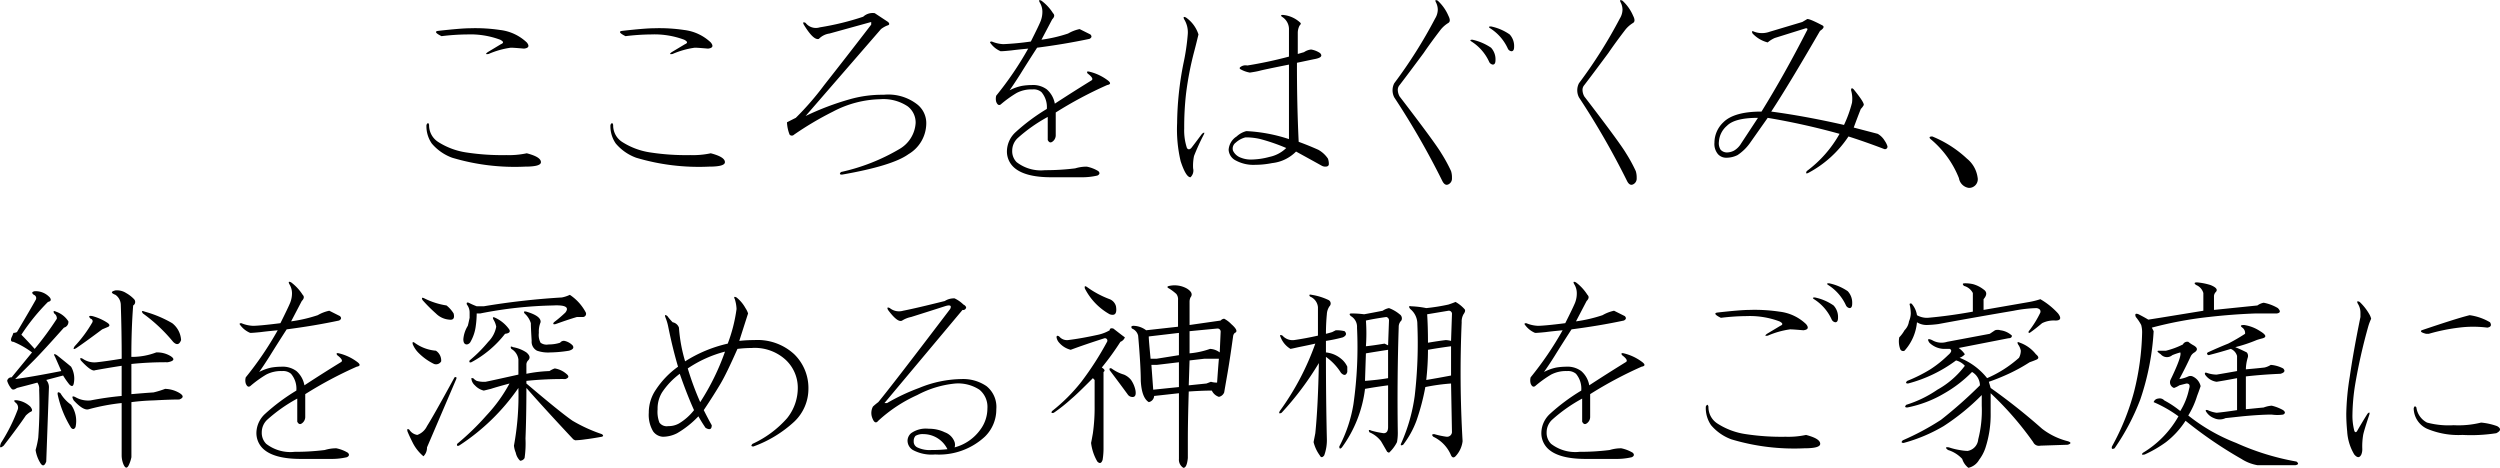 <svg id="hatsumoude_ttl07--SP" xmlns="http://www.w3.org/2000/svg" width="275.157" height="51.5" viewBox="0 0 275.157 51.5">
<defs>
    <style>
      .cls-1 {
        fill-rule: evenodd;
      }
    </style>
  </defs>
  <path id="こころをはぐくみ_絆を深める神棚をご家庭に" data-name="こころをはぐくみ、 絆を深める神棚をご家庭に" class="cls-1" d="M1007.91,1792.79a24.743,24.743,0,0,1,2.83-.19,9.384,9.384,0,0,1,3.62.58c0.39,0.2.42,0.36,0.09,0.49l-1.46.88c-0.26.2-.23,0.26,0.1,0.2a9.3,9.3,0,0,1,2.44-.69c0.26,0,.75.04,1.46,0.1,0.52-.06.62-0.29,0.3-0.68a5.137,5.137,0,0,0-2.93-1.37,18.544,18.544,0,0,0-3.32-.19c-0.59,0-1.76.09-3.52,0.29-0.39.06-.26,0.26,0.39,0.58h0Zm-1.37,9.77c-0.06-.26-0.16-0.26-0.29,0a3.325,3.325,0,0,0,.59,2.05,5.348,5.348,0,0,0,2.24,1.56,24.013,24.013,0,0,0,8.01.98c1.17,0,1.76-.16,1.76-0.49,0-.39-0.52-0.71-1.56-0.98a9.323,9.323,0,0,1-2.25.2,26,26,0,0,1-4.4-.29,7.892,7.892,0,0,1-3.12-1.17,2.17,2.17,0,0,1-.98-1.86h0Zm21.62-9.77a24.743,24.743,0,0,1,2.83-.19,9.35,9.35,0,0,1,3.62.58c0.39,0.2.42,0.36,0.1,0.49l-1.47.88c-0.26.2-.23,0.26,0.1,0.2a9.3,9.3,0,0,1,2.44-.69c0.26,0,.75.04,1.46,0.1,0.53-.06.62-0.29,0.3-0.68a5.137,5.137,0,0,0-2.93-1.37,18.544,18.544,0,0,0-3.32-.19c-0.59,0-1.76.09-3.52,0.29-0.39.06-.26,0.26,0.39,0.58h0Zm-1.36,9.77q-0.1-.39-0.3,0a3.325,3.325,0,0,0,.59,2.05,5.348,5.348,0,0,0,2.24,1.56,24.094,24.094,0,0,0,8.01.98c1.17,0,1.76-.16,1.76-0.49,0-.39-0.52-0.71-1.56-0.98a9.268,9.268,0,0,1-2.25.2,25.784,25.784,0,0,1-4.39-.29,7.884,7.884,0,0,1-3.13-1.17,2.161,2.161,0,0,1-.97-1.86h0Zm28.79-12.3a1.527,1.527,0,0,0-1.27.39,29.815,29.815,0,0,1-4.78,1.17,1.424,1.424,0,0,1-1.56-.49c-0.26-.13-0.33-0.06-0.2.19,0.72,1.18,1.27,1.7,1.66,1.57a2,2,0,0,1,1.17-.59l4.59-1.27v0.29c-1.95,2.54-3.68,4.76-5.17,6.65a31.5,31.5,0,0,1-3.13,3.61c-0.39.19-.71,0.36-0.97,0.49a4.165,4.165,0,0,0,.29,1.36,0.336,0.336,0,0,0,.49,0,35.172,35.172,0,0,1,4.29-2.54,11.643,11.643,0,0,1,5.18-1.36,4.821,4.821,0,0,1,3.03.78,2.239,2.239,0,0,1,.88,1.85,3.559,3.559,0,0,1-1.76,2.84,21.857,21.857,0,0,1-6.45,2.54c-0.19.19-.16,0.29,0.1,0.29q5.565-.975,7.32-2.25a3.958,3.958,0,0,0,1.96-3.32,2.624,2.624,0,0,0-.98-2.15,5.188,5.188,0,0,0-3.71-1.07,12.968,12.968,0,0,0-3.71.49,29.859,29.859,0,0,0-4.88,1.85l8.3-9.57a2.931,2.931,0,0,1,.68-0.39c0.26-.06.29-0.19,0.1-0.39Zm18.35-1.37c-0.26-.13-0.32-0.07-0.19.19a1.942,1.942,0,0,1,.29.98,2.831,2.831,0,0,1-.19,1.07q-0.195.495-1.08,2.25a30.307,30.307,0,0,1-3.03.29,3.671,3.671,0,0,1-1.26-.29c-0.14,0-.2.03-0.2,0.1a2.584,2.584,0,0,0,1.17.97q0.3,0,1.17-.09c0.52-.07,1.14-0.13,1.86-0.2a36.294,36.294,0,0,1-3.52,5.18,1.3,1.3,0,0,0,0,.68c0.13,0.33.3,0.42,0.49,0.29a12.6,12.6,0,0,1,1.76-1.27,3.5,3.5,0,0,1,1.76-.39,1.31,1.31,0,0,1,.97.3,2.535,2.535,0,0,1,.59,1.85,21.64,21.64,0,0,0-3.42,2.54,2.9,2.9,0,0,0-.97,2.05,2.366,2.366,0,0,0,.68,1.76q1.17,1.17,4.2,1.17h3.32a7.362,7.362,0,0,0,1.76-.19c0.26-.13.29-0.3,0.09-0.49a3.893,3.893,0,0,0-1.27-.49,4.382,4.382,0,0,0-1.27.19,26.3,26.3,0,0,1-3.32.2,4.358,4.358,0,0,1-3.12-.88,1.7,1.7,0,0,1-.49-1.27,1.9,1.9,0,0,1,.59-1.37,17.222,17.222,0,0,1,3.32-2.34v2.54c0.13,0.26.29,0.33,0.49,0.2a0.863,0.863,0,0,0,.39-0.69v-2.54a43.977,43.977,0,0,1,5.66-3.02c0.39-.07.42-0.23,0.1-0.49a5.494,5.494,0,0,0-2.05-.98c-0.26-.06-0.33,0-0.2.2q0.78,0.585.39,0.78c-1.36.84-2.7,1.69-4,2.54a2.732,2.732,0,0,0-.88-1.57,2.546,2.546,0,0,0-1.66-.48,7.014,7.014,0,0,0-1.07.09,5.079,5.079,0,0,0-1.37.49c0.32-.45.71-1.04,1.17-1.76,0.52-.84,1.14-1.82,1.86-2.93q3.015-.39,5.76-0.97c0.26-.13.29-0.3,0.1-0.49l-1.18-.59a4.257,4.257,0,0,0-1.27.49,15.827,15.827,0,0,1-2.93.68l1.18-2.24c0.26-.26.29-0.49,0.09-0.68a5.082,5.082,0,0,0-1.27-1.37h0Zm27.24,15.23a17.624,17.624,0,0,0-4.69-.88,2.482,2.482,0,0,0-1.07.59,1.887,1.887,0,0,0-.88,1.46,1.4,1.4,0,0,0,.78,1.18,4.078,4.078,0,0,0,2.15.48,9.449,9.449,0,0,0,1.85-.19,4.348,4.348,0,0,0,2.64-1.27c0.71,0.39,1.66.91,2.83,1.56a0.809,0.809,0,0,0,.39.1c0.26,0,.39-0.1.39-0.29a1.742,1.742,0,0,0-.1-0.59,3.062,3.062,0,0,0-1.07-.98c-0.72-.32-1.43-0.61-2.15-0.87q-0.2-4.2-.19-8.7l1.85-.39c0.78-.13,1.01-0.35.69-0.68a2.487,2.487,0,0,0-.98-0.39,1.677,1.677,0,0,0-.78.29l-0.69.2v-2.35a1.738,1.738,0,0,1,.2-0.78c0.13-.13.16-0.23,0.1-0.29a3.216,3.216,0,0,0-1.96-.88c-0.19,0-.23.07-0.09,0.2a1.6,1.6,0,0,1,.78,1.46v2.93a46.138,46.138,0,0,1-4.59.98,0.915,0.915,0,0,0-.78.19,0.121,0.121,0,0,0,0,.2,3.187,3.187,0,0,0,1.07.39c0.45-.07.81-0.13,1.07-0.2,0.2-.06,1.27-0.29,3.23-0.68v8.2Zm-10.45-9.57c0.19-.71.35-1.37,0.49-1.95a3.633,3.633,0,0,0-1.37-1.86c-0.26-.13-0.33-0.06-0.2.2a2.717,2.717,0,0,1,.39,1.66,23.955,23.955,0,0,1-.48,3.22,35.19,35.19,0,0,0-.69,6.54,15.218,15.218,0,0,0,.39,4.2c0.39,1.18.75,1.76,1.08,1.76a1.007,1.007,0,0,0,.29-0.98,5.308,5.308,0,0,1,.1-1.36,25.191,25.191,0,0,1,1.07-2.35c0.13-.26.07-0.29-0.19-0.09-0.53.71-.92,1.23-1.18,1.56q-0.285.285-.48,0a6.187,6.187,0,0,1-.3-2.15,33,33,0,0,1,.2-3.81,35.09,35.09,0,0,1,.88-4.59h0Zm5.66,9.38a6.808,6.808,0,0,1,1.66.19,21.1,21.1,0,0,1,2.83.98,3.712,3.712,0,0,1-1.85.98,8.037,8.037,0,0,1-2.05.29,2.923,2.923,0,0,1-1.08-.2,1.5,1.5,0,0,1-.88-0.78,0.8,0.8,0,0,1,.3-0.88,2.534,2.534,0,0,1,1.07-.58h0Zm26.83-8.3a0.531,0.531,0,0,0,.39.29c0.2,0,.3-0.16.3-0.49a1.879,1.879,0,0,0-.49-1.37,5.913,5.913,0,0,0-2.05-.88c-0.26,0-.3.07-0.1,0.2a5.163,5.163,0,0,1,1.95,2.25h0Zm2.05-1.47a0.506,0.506,0,0,0,.39.29q0.3,0,.3-0.48a1.879,1.879,0,0,0-.49-1.37,5.555,5.555,0,0,0-2.05-.88c-0.26,0-.29.07-0.1,0.2a5.187,5.187,0,0,1,1.95,2.24h0Zm-7.71-5.27c-0.26-.13-0.33-0.07-0.2.19a1.771,1.771,0,0,1,.2.78,1.914,1.914,0,0,1-.29.98,52.318,52.318,0,0,1-4.5,7.13,1.7,1.7,0,0,0,0,1.56,86.557,86.557,0,0,1,5.28,9.18c0.19,0.39.42,0.52,0.68,0.39a0.7,0.7,0,0,0,.39-0.68,2.344,2.344,0,0,0-.1-0.78,16.758,16.758,0,0,0-1.07-1.96q-0.69-1.17-4.59-6.25a1.523,1.523,0,0,1-.2-0.68,0.783,0.783,0,0,1,.2-0.58c0.85-1.11,1.72-2.28,2.64-3.52,0.58-.85,1.2-1.69,1.85-2.54a3.233,3.233,0,0,1,.88-0.78q0.3-.195,0-0.78a4.842,4.842,0,0,0-1.17-1.66h0Zm20.33,0c-0.26-.13-0.33-0.07-0.2.19a1.771,1.771,0,0,1,.2.78,1.914,1.914,0,0,1-.29.98,52.318,52.318,0,0,1-4.5,7.13,1.7,1.7,0,0,0,0,1.56,86.557,86.557,0,0,1,5.28,9.18c0.19,0.39.42,0.52,0.68,0.39a0.7,0.7,0,0,0,.39-0.68,2.344,2.344,0,0,0-.1-0.78,16.758,16.758,0,0,0-1.07-1.96q-0.69-1.17-4.59-6.25a1.523,1.523,0,0,1-.2-0.68,0.783,0.783,0,0,1,.2-0.58c0.85-1.11,1.72-2.28,2.64-3.52,0.58-.85,1.2-1.69,1.85-2.54a3.233,3.233,0,0,1,.88-0.78q0.3-.195,0-0.78a4.842,4.842,0,0,0-1.17-1.66h0Zm20.28,2.05-0.49.29-3.61,1.08a2.468,2.468,0,0,1-1.66,0c-0.27-.13-0.33-0.07-0.2.19a3.452,3.452,0,0,0,1.66.98,3.186,3.186,0,0,1,.78-0.49l3.42-1.07c0.19,0,.23.09,0.1,0.29q-2.445,4.785-4.98,8.88c-2.02,0-3.42.4-4.2,1.18a3.091,3.091,0,0,0-.98,2.24,1.739,1.739,0,0,0,.39,1.27,1.21,1.21,0,0,0,.88.39,2.754,2.754,0,0,0,1.27-.29,5.247,5.247,0,0,0,1.46-1.46l1.86-2.64a77.818,77.818,0,0,1,7.91,1.76,13.024,13.024,0,0,1-3.61,4.1c-0.13.26-.07,0.32,0.19,0.19a12.1,12.1,0,0,0,4.4-4c1.23,0.39,2.54.85,3.9,1.37a0.273,0.273,0,0,0,.39-0.3,2.248,2.248,0,0,0-.29-0.58,2.16,2.16,0,0,0-.78-0.78l-2.64-.69c0.26-.71.52-1.4,0.78-2.05a1.7,1.7,0,0,0,.3-0.39c0.13-.13-0.23-0.71-1.08-1.76-0.19-.19-0.29-0.16-0.29.1a3.355,3.355,0,0,1,.1,1.37,13.533,13.533,0,0,1-.88,2.44q-4.3-.975-8.01-1.47,1.86-2.82,5.37-8.88c0.39-.26.49-0.46,0.29-0.59-1.1-.58-1.69-0.81-1.75-0.68h0Zm-5.37,10.84-1.86,2.83a2.207,2.207,0,0,1-.78.78,1.738,1.738,0,0,1-.78.2,0.948,0.948,0,0,1-.69-0.3,1.317,1.317,0,0,1-.19-0.87,2.5,2.5,0,0,1,.88-1.76c0.58-.59,1.72-0.88,3.42-0.88h0Zm19.19,2.05c-0.32,0-.39.1-0.19,0.29a10.7,10.7,0,0,1,3.12,4.3,1.285,1.285,0,0,0,1.08,1.07,0.955,0.955,0,0,0,.97-1.17,3.225,3.225,0,0,0-1.17-2.05,12.462,12.462,0,0,0-3.81-2.44h0Zm-196.746,19.28c-0.327-.13-0.391-0.06-0.2.2a17.618,17.618,0,0,1,3.321,3.12c0.39,0.39.683,0.33,0.879-.19a2.534,2.534,0,0,0-.977-1.86,12.647,12.647,0,0,0-3.027-1.27h0Zm-12.11-2.25c-0.326.07-.358,0.2-0.1,0.4a0.381,0.381,0,0,1,.195.58c-0.327.59-1.01,1.76-2.051,3.52a0.931,0.931,0,0,1-.39.09,3.817,3.817,0,0,1-.2.49c-0.131.33-.065,0.49,0.2,0.49a9.272,9.272,0,0,1,2.05,1.17l-2.246,2.74a0.462,0.462,0,0,0-.488.39,2.429,2.429,0,0,0,.488.88c0.13,0.13.325,0.09,0.586-.1,0.781-.2,1.529-0.39,2.246-0.59a1.129,1.129,0,0,1,.2.78,49.663,49.663,0,0,1-.1,5.28,10.323,10.323,0,0,1-.293,1.36,3.764,3.764,0,0,0,.488,1.37c0.26,0.46.489,0.42,0.684-.1l0.293-8.1a1.206,1.206,0,0,0-.293-0.88l1.855-.49a8.937,8.937,0,0,0,.684.98c0.259,0.26.423,0.23,0.488-.1a2.627,2.627,0,0,0-.293-1.85c-0.39-.33-0.912-0.75-1.562-1.27-0.327-.2-0.391-0.13-0.2.19q0.39,0.885.684,1.56c-2.344.46-4.037,0.75-5.078,0.88,0.781-.78,1.465-1.46,2.051-2.05q0.975-.975,3.32-3.61a0.641,0.641,0,0,0,.488-0.69,2.637,2.637,0,0,0-1.367-1.07c-0.261-.13-0.326-0.06-0.195.2a0.648,0.648,0,0,1,.293.58,34.064,34.064,0,0,1-2.442,3.32q-0.879-.975-1.464-1.56a22.481,22.481,0,0,1,2.929-3.61c0.325-.07.391-0.23,0.2-0.49a2.114,2.114,0,0,0-1.661-.69h0Zm8.887-.09c-0.522.13-.522,0.29,0,0.49a1.381,1.381,0,0,1,.586,1.07q0.1,2.925.1,5.96-1.758.285-2.735,0.39a2.261,2.261,0,0,1-1.562-.39c-0.261-.13-0.327-0.07-0.2.19q1.173,1.275,1.563,1.08c0.716-.13,1.692-0.3,2.93-0.49v3.32a33.952,33.952,0,0,0-3.418.49,2.781,2.781,0,0,1-1.563-.3q-0.684-.39-0.293.3c0.716,0.78,1.27,1.1,1.66.97a22.7,22.7,0,0,1,3.614-.68v5.76a2.613,2.613,0,0,0,.195.98c0.2,0.45.391,0.49,0.586,0.1a3.76,3.76,0,0,0,.293-0.88v-6.06a24,24,0,0,1,2.441-.19c1.3-.07,2.246-0.1,2.832-0.1q0.781-.3-0.1-0.78a3.255,3.255,0,0,0-1.465-.39,10.228,10.228,0,0,1-1.27.39c-0.912.06-1.725,0.13-2.441,0.19v-3.32a36.743,36.743,0,0,1,4-.19q1.073-.2.293-0.69a2.819,2.819,0,0,0-1.563-.39,7.46,7.46,0,0,1-2.734.49c0-2.02.064-3.91,0.2-5.66a0.445,0.445,0,0,0,.1-0.69,3.759,3.759,0,0,0-.879-0.68,1.86,1.86,0,0,0-1.172-.29h0Zm-2.539,2.83c-0.391-.07-0.456.03-0.195,0.29a0.276,0.276,0,0,1,.195.39,14.1,14.1,0,0,1-1.953,2.64c-0.2.33-.131,0.39,0.2,0.19,0.846-.58,1.79-1.27,2.832-2.05l0.684-.29c0.195-.13.13-0.29-0.2-0.49a5.61,5.61,0,0,0-1.563-.68h0Zm-2.344,9.76a4.212,4.212,0,0,1-1.172-1.27c-0.261-.19-0.358-0.12-0.293.2a11.5,11.5,0,0,0,1.465,3.61c0.2,0.2.357,0.17,0.489-.09a3.109,3.109,0,0,0-.489-2.45h0Zm-5.859-.48c-0.456-.07-0.522.03-0.2,0.29a0.672,0.672,0,0,1,.2.68,19.233,19.233,0,0,1-1.856,3.71c-0.2.53-.1,0.62,0.293,0.3,1.107-1.43,1.92-2.54,2.442-3.32a3.153,3.153,0,0,1,.488-0.39c0.259-.07.259-0.26,0-0.59a2.676,2.676,0,0,0-1.367-.68h0Zm30.079-12.99c-0.261-.13-0.327-0.07-0.2.19a1.889,1.889,0,0,1,.293.98,2.831,2.831,0,0,1-.2,1.07q-0.2.495-1.074,2.25c-1.563.2-2.573,0.29-3.027,0.29a3.684,3.684,0,0,1-1.27-.29c-0.131,0-.2.03-0.2,0.1a2.582,2.582,0,0,0,1.172.97q0.293,0,1.171-.09c0.521-.07,1.139-0.13,1.856-0.2a36.45,36.45,0,0,1-3.516,5.18,1.2,1.2,0,0,0,0,.68c0.13,0.33.293,0.42,0.489,0.29a12.512,12.512,0,0,1,1.757-1.27,3.515,3.515,0,0,1,1.758-.39,1.33,1.33,0,0,1,.977.3,2.535,2.535,0,0,1,.586,1.85,21.7,21.7,0,0,0-3.418,2.54,2.9,2.9,0,0,0-.977,2.05,2.384,2.384,0,0,0,.684,1.76q1.172,1.17,4.2,1.17h3.32a7.3,7.3,0,0,0,1.758-.19c0.26-.13.293-0.3,0.1-0.49a3.943,3.943,0,0,0-1.27-.49,4.293,4.293,0,0,0-1.269.19,26.44,26.44,0,0,1-3.321.2,4.353,4.353,0,0,1-3.125-.88,1.709,1.709,0,0,1-.488-1.27,1.9,1.9,0,0,1,.586-1.37,17.158,17.158,0,0,1,3.32-2.34v2.54c0.13,0.26.293,0.33,0.489,0.2a0.865,0.865,0,0,0,.39-0.69v-2.54a44.181,44.181,0,0,1,5.664-3.02c0.391-.07.423-0.23,0.1-0.49a5.462,5.462,0,0,0-2.051-.98c-0.261-.06-0.326,0-0.195.2q0.78,0.585.391,0.78-2.052,1.26-4,2.54a2.72,2.72,0,0,0-.879-1.57,2.557,2.557,0,0,0-1.66-.48,7.118,7.118,0,0,0-1.075.09,5.185,5.185,0,0,0-1.367.49c0.325-.45.716-1.04,1.172-1.76,0.52-.84,1.138-1.82,1.856-2.93q3.025-.39,5.761-0.97c0.26-.13.293-0.3,0.1-0.49l-1.172-.59a4.218,4.218,0,0,0-1.27.49,16.036,16.036,0,0,1-2.929.68l1.172-2.24c0.259-.26.293-0.49,0.1-0.68a5.2,5.2,0,0,0-1.269-1.37h0Zm17.982,10.45q-2.34,4.29-3.03,5.37a1.9,1.9,0,0,1-1.07.97,1.279,1.279,0,0,1-.88-0.58c-0.2-.13-0.26-0.07-0.2.19,0.13,0.33.33,0.75,0.59,1.27a4.743,4.743,0,0,0,1.17,1.47,1.323,1.323,0,0,0,.39-0.98l3.22-7.52c0.07-.19,0-0.26-0.19-0.19h0Zm6.44-3.32c-0.26-.13-0.32-0.07-0.19.19a1.572,1.572,0,0,1,.78,1.17v1.66c-1.76.39-2.96,0.66-3.61,0.79a2.961,2.961,0,0,1-.98-0.1,1.459,1.459,0,0,1-.39-0.3h-0.2a1.125,1.125,0,0,0,.39.79,1.96,1.96,0,0,0,.98.58c0.26-.06.52-0.13,0.78-0.19,0.39-.13,1.08-0.33,2.05-0.59a16.666,16.666,0,0,1-2.54,3.52,28.493,28.493,0,0,1-3.22,3.12c-0.06.2,0,.26,0.2,0.2a23.417,23.417,0,0,0,6.54-6.35,30.434,30.434,0,0,1-.49,6.35,2.769,2.769,0,0,0,.2.78,1.676,1.676,0,0,0,.48.88,0.569,0.569,0,0,0,.49-0.3,11.245,11.245,0,0,0,.1-2.14c0.06-1.5.1-3.36,0.1-5.57q2.055,2.34,5.17,5.66l0.2,0.1a9.342,9.342,0,0,0,1.07-.1c0.52-.06,1.14-0.16,1.86-0.29,0.19-.06.19-0.16,0-0.29a16.932,16.932,0,0,1-3.22-1.47q-1.275-.87-5.08-4.1v-0.29a37.941,37.941,0,0,1,4.29-.2c0.4-.13.43-0.32,0.1-0.58a2.55,2.55,0,0,0-1.27-.59,2.619,2.619,0,0,0-.58.29,15.358,15.358,0,0,0-2.54.3v-0.98a0.655,0.655,0,0,1,.19-0.49c0.26-.26.2-0.55-0.19-0.88a3.809,3.809,0,0,0-1.47-.58h0Zm5.37-5.47a81.153,81.153,0,0,0-8.59.97h-0.78a8.224,8.224,0,0,1-.88-0.39c-0.2-.06-0.26,0-0.2.2a1.4,1.4,0,0,1,.3.88v0.58c-0.07.33-.13,0.62-0.2,0.88a3.311,3.311,0,0,0-.49,1.47c0,0.39.13,0.58,0.39,0.58a0.534,0.534,0,0,0,.4-0.29,4.677,4.677,0,0,0,.58-1.76,10.238,10.238,0,0,0,.1-1.36h0.39a45.383,45.383,0,0,1,8.01-.88c1.36-.07,1.82.19,1.36,0.78a14.225,14.225,0,0,1-1.26,1.07c-0.14.2-.07,0.26,0.19,0.2q1.365-.495,2.34-0.78h0.69a0.355,0.355,0,0,0,.29-0.49,5.288,5.288,0,0,0-1.76-1.95,3.637,3.637,0,0,1-.88.29h0Zm-15.13.1c-0.26-.13-0.33-0.07-0.2.19a16.994,16.994,0,0,0,1.47,1.47,2.326,2.326,0,0,0,1.46.68c0.46,0.07.62-.16,0.49-0.68a3.408,3.408,0,0,0-.78-0.88,8.2,8.2,0,0,1-2.44-.78h0Zm11.23,1.46c-0.26-.06-0.33,0-0.2.2a2.353,2.353,0,0,1,.69,1.07q0,0.495.09,1.95a1.1,1.1,0,0,0,.59,1.08,3.718,3.718,0,0,0,1.46.19,14.072,14.072,0,0,0,2.06-.19c0.45-.13.58-0.33,0.39-0.59a1.768,1.768,0,0,0-.88-0.49,0.511,0.511,0,0,0-.49.2,4.023,4.023,0,0,1-1.27.19,1.11,1.11,0,0,1-.88-0.19,1.808,1.808,0,0,1-.19-1.08,2.727,2.727,0,0,1,.19-1.17q0.09-.675-1.56-1.17h0Zm-3.42.68c-0.26-.13-0.33-0.06-0.2.2a2.316,2.316,0,0,1,.3.78,3.161,3.161,0,0,1-.88,1.66,15.266,15.266,0,0,1-2.05,2.05c-0.07.2,0,.26,0.19,0.2a11.633,11.633,0,0,0,3.71-3.13c0.52-.06.65-0.26,0.39-0.58a3.847,3.847,0,0,0-1.46-1.18h0Zm-8.89,2.74c-0.19-.13-0.26-0.07-0.19.19a2.95,2.95,0,0,0,.68.98,6.178,6.178,0,0,0,1.66,1.17,0.646,0.646,0,0,0,.78-0.29,1.289,1.289,0,0,0-.58-1.17,4.582,4.582,0,0,1-2.35-.88h0Zm35.44-4.98c-0.26-.13-0.32-0.07-0.19.19a4.214,4.214,0,0,1,.19,1.08,17.125,17.125,0,0,1-.97,3.81,14.839,14.839,0,0,0-4.69,1.95,17.061,17.061,0,0,1-.68-3.71,0.908,0.908,0,0,0-.69-0.59,5.858,5.858,0,0,1-.58-0.68c-0.26-.2-0.33-0.13-0.2.19a5.426,5.426,0,0,1,.29.98c0.33,1.63.69,3.09,1.08,4.4a9.55,9.55,0,0,0-2.44,2.53,4.444,4.444,0,0,0-.78,2.54,3.544,3.544,0,0,0,.48,2.05,1.422,1.422,0,0,0,1.08.59,3.461,3.461,0,0,0,1.56-.39,10.394,10.394,0,0,0,2.34-1.86c0.26,0.46.52,0.88,0.79,1.27,0.45,0.26.68,0.17,0.68-.29-0.26-.45-0.55-1.01-0.88-1.66,0.78-1.17,1.4-2.15,1.86-2.93s1.07-2.05,1.85-3.81a13.615,13.615,0,0,1,1.56-.1,5.039,5.039,0,0,1,3.71,1.27,4.2,4.2,0,0,1,1.37,3.03,5.332,5.332,0,0,1-1.17,3.42,11.39,11.39,0,0,1-3.81,2.83c-0.19.2-.16,0.29,0.1,0.29a13.266,13.266,0,0,0,4.49-2.73,4.967,4.967,0,0,0,1.56-3.61,5.183,5.183,0,0,0-1.56-3.81,5.946,5.946,0,0,0-4.39-1.56,14.461,14.461,0,0,0-1.66.09c0.52-1.62.84-2.63,0.97-3.02a2.3,2.3,0,0,0-.29-0.59,3.907,3.907,0,0,0-.98-1.17h0Zm-1.27,5.96a26.181,26.181,0,0,1-2.73,5.56,31.247,31.247,0,0,1-1.37-3.71,13.242,13.242,0,0,1,4.1-1.85h0Zm-4.98,2.44c0.52,1.49,1.04,2.83,1.57,4a6.04,6.04,0,0,1-1.66,1.47,2.318,2.318,0,0,1-1.18.29,0.986,0.986,0,0,1-.97-0.39,3.308,3.308,0,0,1-.2-1.47,3.385,3.385,0,0,1,.49-1.85,8.24,8.24,0,0,1,1.95-2.05h0Zm30.25-8.3a1.86,1.86,0,0,0-1.08.29c-2.08.52-3.61,0.88-4.59,1.07a1.6,1.6,0,0,1-1.46-.29c-0.26-.13-0.33-0.06-0.2.2q1.08,1.455,1.56,1.17a2.871,2.871,0,0,1,.98-0.39c1.24-.39,2.47-0.78,3.71-1.18,0.59-.19.78-0.09,0.59,0.3q-6.45,8.49-7.91,10.25a6.584,6.584,0,0,0-.59.49,1.5,1.5,0,0,0-.1,1.17q0.3,0.885.69,0.39a15.99,15.99,0,0,1,4.29-2.83,11.1,11.1,0,0,1,4.2-1.27,4.3,4.3,0,0,1,2.64.68,2.44,2.44,0,0,1,.88,2.06,3.916,3.916,0,0,1-.78,2.34,5.079,5.079,0,0,1-2.83,1.95,0.957,0.957,0,0,0,0-.58,1.767,1.767,0,0,0-1.08-1.08,3.891,3.891,0,0,0-1.76-.39,2.812,2.812,0,0,0-1.95.49,1.124,1.124,0,0,0-.39.78,1.207,1.207,0,0,0,.59,1.07,4.365,4.365,0,0,0,2.44.49,7.421,7.421,0,0,0,5.47-1.95,4.173,4.173,0,0,0,1.27-3.03,2.935,2.935,0,0,0-1.08-2.54,4.545,4.545,0,0,0-2.73-.78,12.645,12.645,0,0,0-4.69.98,22.368,22.368,0,0,0-3.52,1.66h-0.29l8.59-10.25a0.32,0.32,0,0,0,.4-0.3,0.6,0.6,0,0,0-.3-0.29,3.564,3.564,0,0,0-.97-0.68h0Zm-4.3,15.13a1.6,1.6,0,0,1,.88-0.19,2.95,2.95,0,0,1,2.63,1.66,15.336,15.336,0,0,1-1.75.09,3.145,3.145,0,0,1-1.57-.29,0.7,0.7,0,0,1-.39-0.68,0.809,0.809,0,0,1,.2-0.59h0Zm28.99-11.33v2.45l-2.44.39h-0.68c-0.13-1.37-.2-2.18-0.2-2.45Zm-1.07-5.17c-0.26.06-.26,0.16,0,0.29a5.72,5.72,0,0,1,.78.59,0.954,0.954,0,0,1,.19.68v2.93l-3.51.39a2.392,2.392,0,0,0-1.37-.49c-0.26,0-.32.1-0.19,0.3a1.128,1.128,0,0,1,.68.78c0.2,2.28.29,3.94,0.29,4.98,0.07,1.24.36,2.02,0.88,2.34a0.736,0.736,0,0,0,.59-0.68l2.73-.3v7.23a1.047,1.047,0,0,0,.49.98c0.26,0,.42-0.36.49-1.08v-2.05c0-1.23.03-2.99,0.1-5.27,0.91-.06,1.75-0.1,2.54-0.1a1.312,1.312,0,0,0,.78.69,0.8,0.8,0,0,0,.58-0.49q0.1-.585.39-2.25c0.2-1.17.39-2.47,0.59-3.91a0.591,0.591,0,0,1,.19-0.39c0.33-.13.2-0.45-0.39-0.97a3.084,3.084,0,0,0-.78-0.59,0.57,0.57,0,0,0-.39.2l-3.42.49v-2.54a1.151,1.151,0,0,1,.1-0.49c0.26-.33.13-0.65-0.39-0.98a2.758,2.758,0,0,0-1.95-.29h0Zm5.27,4.69a0.345,0.345,0,0,1,.39.39l-0.1,2.24a1.9,1.9,0,0,0-1.07-.39,8.955,8.955,0,0,1-2.25.49v-2.44Zm-1.37,3.32h1.57c-0.07.78-.13,1.66-0.2,2.63a2.287,2.287,0,0,1-.68-0.09l-0.49.19-1.95.2,0.09-2.74Zm-2.83.39v2.73l-2.83.29-0.2-2.73h0.59Zm-7.22-3.71c-0.27-.07-0.4,0-0.4.19a4.414,4.414,0,0,1-1.26.49c-1.18.26-2.28,0.46-3.32,0.59a1.117,1.117,0,0,1-.98-0.4c-0.2-.12-0.29-0.09-0.29.1a1.141,1.141,0,0,0,.29.59,2.478,2.478,0,0,0,1.27.78c1.04-.39,2.28-0.81,3.71-1.27a0.266,0.266,0,0,1,.29.39,33.687,33.687,0,0,1-2.83,4.4,19.2,19.2,0,0,1-3.22,3.22c-0.13.19-.07,0.26,0.19,0.19a18.518,18.518,0,0,0,1.96-1.56q0.585-.48,2.34-2.25l0.19,0.2v2.83a20.421,20.421,0,0,1-.19,3.03c-0.07.39-.13,0.75-0.2,1.07a5.306,5.306,0,0,0,.69,2.05c0.26,0.26.45,0.2,0.58-.19a7.912,7.912,0,0,0,.1-1.37v-8.3c0.2-.13.13-0.29-0.19-0.49a29.629,29.629,0,0,0,2.05-2.83,0.838,0.838,0,0,0,.49-0.49c-0.27-.19-0.69-0.52-1.27-0.97h0Zm-2.93-4.59c-0.2-.13-0.26-0.07-0.2.19a6.775,6.775,0,0,0,2.73,2.83c0.59,0.2.82-.09,0.69-0.88a1.159,1.159,0,0,0-.69-0.78,10.432,10.432,0,0,1-2.53-1.36h0Zm2.73,8.98c-0.2-.06-0.26,0-0.2.2,0.79,1.04,1.44,1.92,1.96,2.63a0.632,0.632,0,0,0,.68.3c0.2-.07.26-0.3,0.2-0.69a3.088,3.088,0,0,0-.49-1.17,2.012,2.012,0,0,0-.78-0.59,4.378,4.378,0,0,1-1.37-.68h0Zm22.04-8.1c-0.26-.07-0.33,0-0.19.19a1.4,1.4,0,0,1,.87,1.17v3.13c-0.84.19-1.72,0.36-2.63,0.49a1.468,1.468,0,0,1-1.27-.49c-0.26-.13-0.33-0.07-0.2.19a2.592,2.592,0,0,0,1.08,1.27c0.32-.06.61-0.13,0.88-0.19,0.65-.13,1.27-0.26,1.85-0.39a29.227,29.227,0,0,1-3.91,7.42c-0.13.26-.06,0.32,0.2,0.19a32.807,32.807,0,0,0,4.1-5.47q-0.09,4.8-.39,7.72c-0.06.33-.13,0.65-0.19,0.98a4.18,4.18,0,0,0,.68,1.46c0.13,0.26.29,0.26,0.49,0a4.871,4.871,0,0,0,.29-1.85c-0.07-3-.1-5.99-0.1-8.99a6.132,6.132,0,0,1,1.66,1.76c0.33,0.33.56,0.29,0.69-.1v-0.58a2.374,2.374,0,0,0-.69-0.88,3.064,3.064,0,0,0-1.66-.69v-1.27a16.579,16.579,0,0,0,1.86-.39c0.39-.19.45-0.42,0.19-0.68a3.8,3.8,0,0,0-.97-0.1c-0.13.07-.26,0.13-0.39,0.2-0.2.06-.43,0.13-0.69,0.19,0-.71.03-1.43,0.1-2.15a1.7,1.7,0,0,1,.29-0.88,0.426,0.426,0,0,0-.09-0.68,6.666,6.666,0,0,0-1.86-.58h0Zm8.5,1.46a1.805,1.805,0,0,0-.69.29c-0.65.13-1.33,0.26-2.05,0.39a10.392,10.392,0,0,0-1.37-.09c-0.26,0-.29.09-0.09,0.29a1.354,1.354,0,0,1,.68,1.27,44.51,44.51,0,0,1-.39,8.4,15.279,15.279,0,0,1-1.56,4.68c0,0.27.1,0.3,0.29,0.1a13.714,13.714,0,0,0,2.54-6.44c0.72-.13,1.56-0.26,2.54-0.39v4.59c0,0.45-.16.68-0.49,0.68a9.557,9.557,0,0,1-1.37-.29c-0.26-.13-0.32-0.07-0.19.19a3.088,3.088,0,0,1,1.27.98c0.19,0.32.42,0.72,0.68,1.17l0.2,0.1a4.047,4.047,0,0,0,.88-1.17,5.414,5.414,0,0,0,.09-0.98q-0.09-5.865.1-11.72a0.939,0.939,0,0,1,.29-0.68,0.532,0.532,0,0,0-.19-0.69,4.02,4.02,0,0,0-1.17-.68h0Zm-0.1,7.71c-0.78.14-1.63,0.23-2.54,0.3l0.1-3.03c0.78-.13,1.59-0.26,2.44-0.39v3.12Zm6.64-8.1a20.951,20.951,0,0,1-2.44.39,10.172,10.172,0,0,0-1.66-.2c-0.26-.06-0.3.04-0.1,0.3a2.1,2.1,0,0,1,.78,1.66,50.1,50.1,0,0,1-.29,7.91,19.086,19.086,0,0,1-1.47,5.17c-0.13.26-.06,0.33,0.2,0.2a10.086,10.086,0,0,0,1.46-2.64,25.2,25.2,0,0,0,.98-3.71,21.43,21.43,0,0,1,2.83-.39l0.1,5.37a0.546,0.546,0,0,1-.59.49,9.427,9.427,0,0,1-1.36-.29c-0.26,0-.3.09-0.1,0.29a3.924,3.924,0,0,1,1.95,2.05c0.13,0.26.3,0.29,0.49,0.1a2.906,2.906,0,0,0,.78-1.66,129.3,129.3,0,0,1-.1-13.09,1.613,1.613,0,0,1,.2-0.88c0.19-.26.23-0.45,0.1-0.58a3.868,3.868,0,0,0-.98-0.78c-0.13.06-.39,0.16-0.78,0.29h0Zm0.29,7.81c-1.04.2-1.95,0.36-2.73,0.49a30.12,30.12,0,0,0,.19-3.32c0.72-.13,1.57-0.26,2.54-0.39v3.22Zm-0.29-7.13a0.345,0.345,0,0,1,.39.39l-0.1,2.93a2.835,2.835,0,0,0-.58-0.09c-0.53.06-1.18,0.16-1.96,0.29,0-1.17-.03-2.21-0.09-3.13l2.34-.39h0Zm-6.84.69a0.377,0.377,0,0,1,.3.39l-0.1,2.73c-0.13-.06-0.26-0.13-0.39-0.19-0.78.13-1.47,0.23-2.05,0.29a19.872,19.872,0,0,0,0-2.83c0.58-.13,1.33-0.26,2.24-0.39h0Zm20.88-3.81c-0.27-.13-0.33-0.07-0.2.19a1.848,1.848,0,0,1,.29.98,2.831,2.831,0,0,1-.19,1.07q-0.2.495-1.08,2.25c-1.56.2-2.57,0.29-3.02,0.29a3.67,3.67,0,0,1-1.27-.29c-0.13,0-.2.03-0.2,0.1a2.584,2.584,0,0,0,1.17.97q0.3,0,1.17-.09c0.53-.07,1.14-0.13,1.86-0.2a36.294,36.294,0,0,1-3.52,5.18,1.3,1.3,0,0,0,0,.68c0.13,0.33.3,0.42,0.49,0.29a12.6,12.6,0,0,1,1.76-1.27,3.529,3.529,0,0,1,1.76-.39,1.352,1.352,0,0,1,.98.3,2.534,2.534,0,0,1,.58,1.85,21.64,21.64,0,0,0-3.42,2.54,2.9,2.9,0,0,0-.97,2.05,2.366,2.366,0,0,0,.68,1.76q1.17,1.17,4.2,1.17h3.32a7.3,7.3,0,0,0,1.76-.19c0.26-.13.29-0.3,0.1-0.49a4.065,4.065,0,0,0-1.27-.49,4.28,4.28,0,0,0-1.27.19,26.526,26.526,0,0,1-3.32.2,4.37,4.37,0,0,1-3.13-.88,1.7,1.7,0,0,1-.49-1.27,1.9,1.9,0,0,1,.59-1.37,17.222,17.222,0,0,1,3.32-2.34v2.54c0.13,0.26.29,0.33,0.49,0.2a0.863,0.863,0,0,0,.39-0.69v-2.54a43.977,43.977,0,0,1,5.66-3.02c0.39-.07.42-0.23,0.1-0.49a5.494,5.494,0,0,0-2.05-.98c-0.26-.06-0.33,0-0.2.2q0.78,0.585.39,0.78c-1.36.84-2.7,1.69-4,2.54a2.678,2.678,0,0,0-.88-1.57,2.546,2.546,0,0,0-1.66-.48,7.014,7.014,0,0,0-1.07.09,5.2,5.2,0,0,0-1.37.49c0.32-.45.72-1.04,1.17-1.76,0.52-.84,1.14-1.82,1.86-2.93,2.01-.26,3.94-0.58,5.76-0.97,0.26-.13.29-0.3,0.1-0.49l-1.18-.59a4.359,4.359,0,0,0-1.27.49,15.892,15.892,0,0,1-2.92.68l1.17-2.24c0.26-.26.29-0.49,0.09-0.68a5.257,5.257,0,0,0-1.26-1.37h0Zm15.95,3.9a24.6,24.6,0,0,1,2.83-.19,9.3,9.3,0,0,1,3.61.58c0.39,0.2.42,0.36,0.1,0.49l-1.47.88c-0.26.2-.22,0.26,0.1,0.2a9.4,9.4,0,0,1,2.44-.69c0.26,0,.75.04,1.47,0.1,0.52-.06.62-0.29,0.29-0.68a5.069,5.069,0,0,0-2.93-1.37,18.393,18.393,0,0,0-3.32-.19c-0.58,0-1.76.09-3.51,0.29-0.39.06-.27,0.26,0.39,0.58h0Zm-1.37,9.77c-0.07-.26-0.16-0.26-0.29,0a3.323,3.323,0,0,0,.58,2.05,5.321,5.321,0,0,0,2.25,1.56,24.013,24.013,0,0,0,8.01.98c1.17,0,1.75-.16,1.75-0.49,0-.39-0.52-0.71-1.56-0.98a9.231,9.231,0,0,1-2.24.2,25.916,25.916,0,0,1-4.4-.29,7.771,7.771,0,0,1-3.12-1.17,2.147,2.147,0,0,1-.98-1.86h0Zm13.57-9.57a0.531,0.531,0,0,0,.39.29c0.2,0,.3-0.16.3-0.49a1.855,1.855,0,0,0-.49-1.36,5.555,5.555,0,0,0-2.05-.88c-0.26,0-.29.06-0.1,0.19a5.163,5.163,0,0,1,1.95,2.25h0Zm1.57-1.56a0.531,0.531,0,0,0,.39.29c0.19,0,.29-0.16.29-0.49a1.854,1.854,0,0,0-.49-1.37,5.665,5.665,0,0,0-2.05-.87c-0.26,0-.29.06-0.1,0.19a5.24,5.24,0,0,1,1.96,2.25h0Zm16.4,2.73-0.58.39-4.69.88a2.022,2.022,0,0,1-1.66-.19c-0.46-.2-0.55-0.1-0.29.29a2.4,2.4,0,0,0,1.56.68h0.68c0.26,0.13.2,0.36-.19,0.69a12.355,12.355,0,0,1-1.95,1.56,16.233,16.233,0,0,1-2.54,1.27c-0.2.19-.17,0.29,0.09,0.29a15.376,15.376,0,0,0,5.28-2.54,1.961,1.961,0,0,1,.97.59,9.589,9.589,0,0,1-3.02,2.63,12.649,12.649,0,0,1-3.42,1.66c-0.2.2-.16,0.3,0.1,0.3a12.832,12.832,0,0,0,4.1-1.57,13.876,13.876,0,0,0,3.03-2.34,1.727,1.727,0,0,1,.87,1.47,48.726,48.726,0,0,1-4.29,3.8,28.493,28.493,0,0,1-4.2,2.25c-0.2.2-.16,0.29,0.1,0.29a17.728,17.728,0,0,0,4.39-1.85,24.828,24.828,0,0,0,4.2-3.42v1.17a12.73,12.73,0,0,1-.39,3.71,1.4,1.4,0,0,1-1.17,1.27,5.3,5.3,0,0,1-.88-0.1,7.14,7.14,0,0,1-1.17-.29c-0.39-.06-0.43.04-0.1,0.29a3.542,3.542,0,0,1,1.56.98,1.972,1.972,0,0,0,.68.98,1.811,1.811,0,0,0,1.18-.88,4.576,4.576,0,0,0,.68-1.27,11.782,11.782,0,0,0,.59-3.91v-2.15a35.29,35.29,0,0,1,4.68,5.38,0.694,0.694,0,0,0,.79.39l3.02-.1q0.585-.195,0-0.39a7.677,7.677,0,0,1-2.83-1.37,66.306,66.306,0,0,0-5.66-4.49l-0.2-.68c0.59-.2,1.17-0.43,1.76-0.69a19.091,19.091,0,0,0,2.73-1.46c0.2-.07.46-0.16,0.78-0.3,0.26-.13.23-0.32-0.09-0.58a3.871,3.871,0,0,0-1.76-1.27c-0.26-.13-0.33-0.07-0.2.19a1.717,1.717,0,0,1,.3.69,1.738,1.738,0,0,1-.2.78,12.973,12.973,0,0,1-3.51,2.24,7.243,7.243,0,0,0-3.03-2.24,1.334,1.334,0,0,0,.58-0.39,2.677,2.677,0,0,0-.68-0.69l5.47-1.07c0.26,0,.39-0.1.39-0.29a2.255,2.255,0,0,0-1.27-.59,0.964,0.964,0,0,0-.59,0h0Zm-3.32-5.17c-0.26,0-.29.09-0.09,0.29a1.549,1.549,0,0,1,.97.78v2.05c-1.82.33-3.48,0.55-4.98,0.68a2.21,2.21,0,0,1-1.17-.29,2.468,2.468,0,0,0-.59-1.27c-0.19-.06-0.26,0-0.19.2a4.942,4.942,0,0,1,.1.88,2.354,2.354,0,0,1-.2.87,1.7,1.7,0,0,1-.49.98,3.757,3.757,0,0,1-.58.78,2.419,2.419,0,0,0,.1,1.27,0.341,0.341,0,0,0,.48.2,5.4,5.4,0,0,0,1.37-3.13,2.02,2.02,0,0,0,1.08.3,11.937,11.937,0,0,0,1.26-.1c2.48-.46,5.24-0.95,8.31-1.47a14.786,14.786,0,0,1,2.53-.29c0.33,0.07.46,0.23,0.4,0.49a11.024,11.024,0,0,1-1.27,2.05c-0.07.13-.04,0.19,0.09,0.19,0.46-.32.91-0.68,1.37-1.07a2.869,2.869,0,0,1,1.47-.29c0.58,0,.68-0.26.29-0.78a8.2,8.2,0,0,0-1.95-1.57,8.882,8.882,0,0,1-1.18.3l-5.07.88v-1.18c0.39-.45.39-0.81,0-1.07a3.3,3.3,0,0,0-1.18-.59,3.905,3.905,0,0,0-.88-0.09h0Zm24.59,6.44a0.54,0.54,0,0,0-.59.29,9,9,0,0,1-1.86.69h-0.78c-0.26,0-.19.13,0.2,0.39a0.9,0.9,0,0,0,1.27.1,7.676,7.676,0,0,1,.88-0.3q0.2,0.39-1.08,3.03a0.662,0.662,0,0,0,.39.88,2.683,2.683,0,0,0,.59-0.29c0.26-.07.52-0.13,0.78-0.2,0.33,0,.42.2,0.29,0.59a7.425,7.425,0,0,1-.97,2.44,10.725,10.725,0,0,0-1.76-1.17,0.684,0.684,0,0,0-.68-0.2,0.568,0.568,0,0,0-.49.39,13.835,13.835,0,0,1,2.73,1.56,10.973,10.973,0,0,1-3.9,4.01c-0.2.19-.14,0.26,0.19,0.19a13.393,13.393,0,0,0,2.34-1.36,9.43,9.43,0,0,0,2.15-2.35,45.936,45.936,0,0,0,6.15,4.2,4.774,4.774,0,0,0,1.76.69h4.2c0.33-.07.36-0.2,0.1-0.4a27.739,27.739,0,0,1-6.64-2.05,20.078,20.078,0,0,1-5.27-3.02,9.288,9.288,0,0,0,.97-2.15q0.195-.5.39-1.08a1.557,1.557,0,0,0-.88-1.07,0.6,0.6,0,0,0-.48,0,3.444,3.444,0,0,1-.98.29c0.45-.84.88-1.69,1.27-2.54a1.025,1.025,0,0,1,.39-0.39c0.39-.26.36-0.52-0.1-0.78a3.592,3.592,0,0,1-.58-0.39h0Zm6.15-1.85c-0.39,0-.46.09-0.2,0.29a0.723,0.723,0,0,1,.3.68,21.081,21.081,0,0,1-1.86,1.08c-0.65.26-1.4,0.58-2.25,0.97-0.13.13-.09,0.23,0.1,0.3,0.78-.2,1.6-0.43,2.44-0.69a1.181,1.181,0,0,1,.69.78v1.66q-1.08.195-2.25,0.39a3.362,3.362,0,0,1-1.07-.19c-0.2-.07-0.26,0-0.2.19a1.835,1.835,0,0,0,1.27.79c0.46-.07,1.2-0.2,2.25-0.4v3.52c-0.85.13-1.6,0.23-2.25,0.29a3.347,3.347,0,0,1-.98-0.29c-0.26-.06-0.29.03-0.09,0.29a1.729,1.729,0,0,0,.78.59,1.484,1.484,0,0,0,1.27,0c0.58-.06,1.2-0.13,1.85-0.2,1.37-.13,2.44-0.19,3.23-0.19a4.427,4.427,0,0,0,1.26,0c0.26-.13.26-0.29,0-0.49a4.729,4.729,0,0,0-1.26-.49,3.122,3.122,0,0,0-.88.2c-0.66.06-1.31,0.13-1.96,0.19v-3.61c1.11-.13,2.38-0.23,3.81-0.29,0.46-.13.55-0.33,0.29-0.59a3.557,3.557,0,0,0-1.36-.39,2.142,2.142,0,0,1-.69.29c-0.58.07-1.27,0.13-2.05,0.2a4.639,4.639,0,0,1,.2-1.27,0.6,0.6,0,0,0-.1-0.59c-0.52-.26-0.94-0.45-1.27-0.58a16.449,16.449,0,0,0,2.35-.78c0.19-.07.42-0.13,0.68-0.2,0.45-.13.36-0.39-0.29-0.78a4.324,4.324,0,0,0-1.76-.68h0Zm-5.18-4.69c-0.32,0-.36.1-0.1,0.29a1.354,1.354,0,0,1,.79.88v1.95l-4.79.78-1.27.2c-0.33-.2-0.68-0.39-1.07-0.59q-0.5-.2-0.3.3a5,5,0,0,1,.59.88,3.033,3.033,0,0,1,.1.87,28.834,28.834,0,0,1-.88,6.45,26.3,26.3,0,0,1-2.44,6.05c-0.07.27,0.03,0.33,0.29,0.2a24.915,24.915,0,0,0,2.83-5.37,28.26,28.26,0,0,0,1.47-7.52l-0.2-.39a41.87,41.87,0,0,1,6.25-1.17c1.76-.2,3.48-0.33,5.18-0.39h2.34c0.39-.07.42-0.26,0.1-0.59a4.763,4.763,0,0,0-1.56-.59,1.717,1.717,0,0,0-.69.3l-4.78.49v-1.47a0.671,0.671,0,0,1,.19-0.49c0.26-.26.07-0.52-0.58-0.78a6.931,6.931,0,0,0-1.47-.29h0Zm17.89,2.15c-0.26-.13-0.33-0.07-0.2.19a1.848,1.848,0,0,1,.29.98v0.49q-0.78,3.81-1.17,6.54a28.269,28.269,0,0,0-.39,4.1c0,0.59.03,1.24,0.1,1.95a5.585,5.585,0,0,0,.78,2.54q0.495,0.585.78,0a1.554,1.554,0,0,0,.1-0.68,7.719,7.719,0,0,1,.1-1.47c0.06-.32.29-1.07,0.68-2.24,0.06-.26,0-0.29-0.2-0.1q-0.675,1.08-1.17,1.95c-0.13.14-.23,0.1-0.29-0.09a6.558,6.558,0,0,1-.2-1.76,22.416,22.416,0,0,1,.3-3.32,60.93,60.93,0,0,1,1.46-6.45,5.893,5.893,0,0,1,.3-0.78,1.866,1.866,0,0,0-.2-0.49,5.768,5.768,0,0,0-1.07-1.36h0Zm6.25,11.62c-0.14-.2-0.23-0.16-0.3.1a2.524,2.524,0,0,0,1.47,2.24,8.86,8.86,0,0,0,3.9.68,18.063,18.063,0,0,0,3.72-.19q0.78-.39.09-0.78a7.177,7.177,0,0,0-1.76-.39,10.348,10.348,0,0,1-3.02.29,9.267,9.267,0,0,1-2.93-.29,2.189,2.189,0,0,1-1.17-1.66h0Zm5.86-10.16c-1.05.26-2.8,0.82-5.28,1.66-0.19.13-.03,0.26,0.49,0.39h0.29a20.823,20.823,0,0,1,3.32-.68,12.408,12.408,0,0,1,3.13,0c0.39-.07.49-0.26,0.29-0.59a6.04,6.04,0,0,0-2.24-.78h0Z" transform="translate(-959.313 -1788.81)"/>
</svg>
